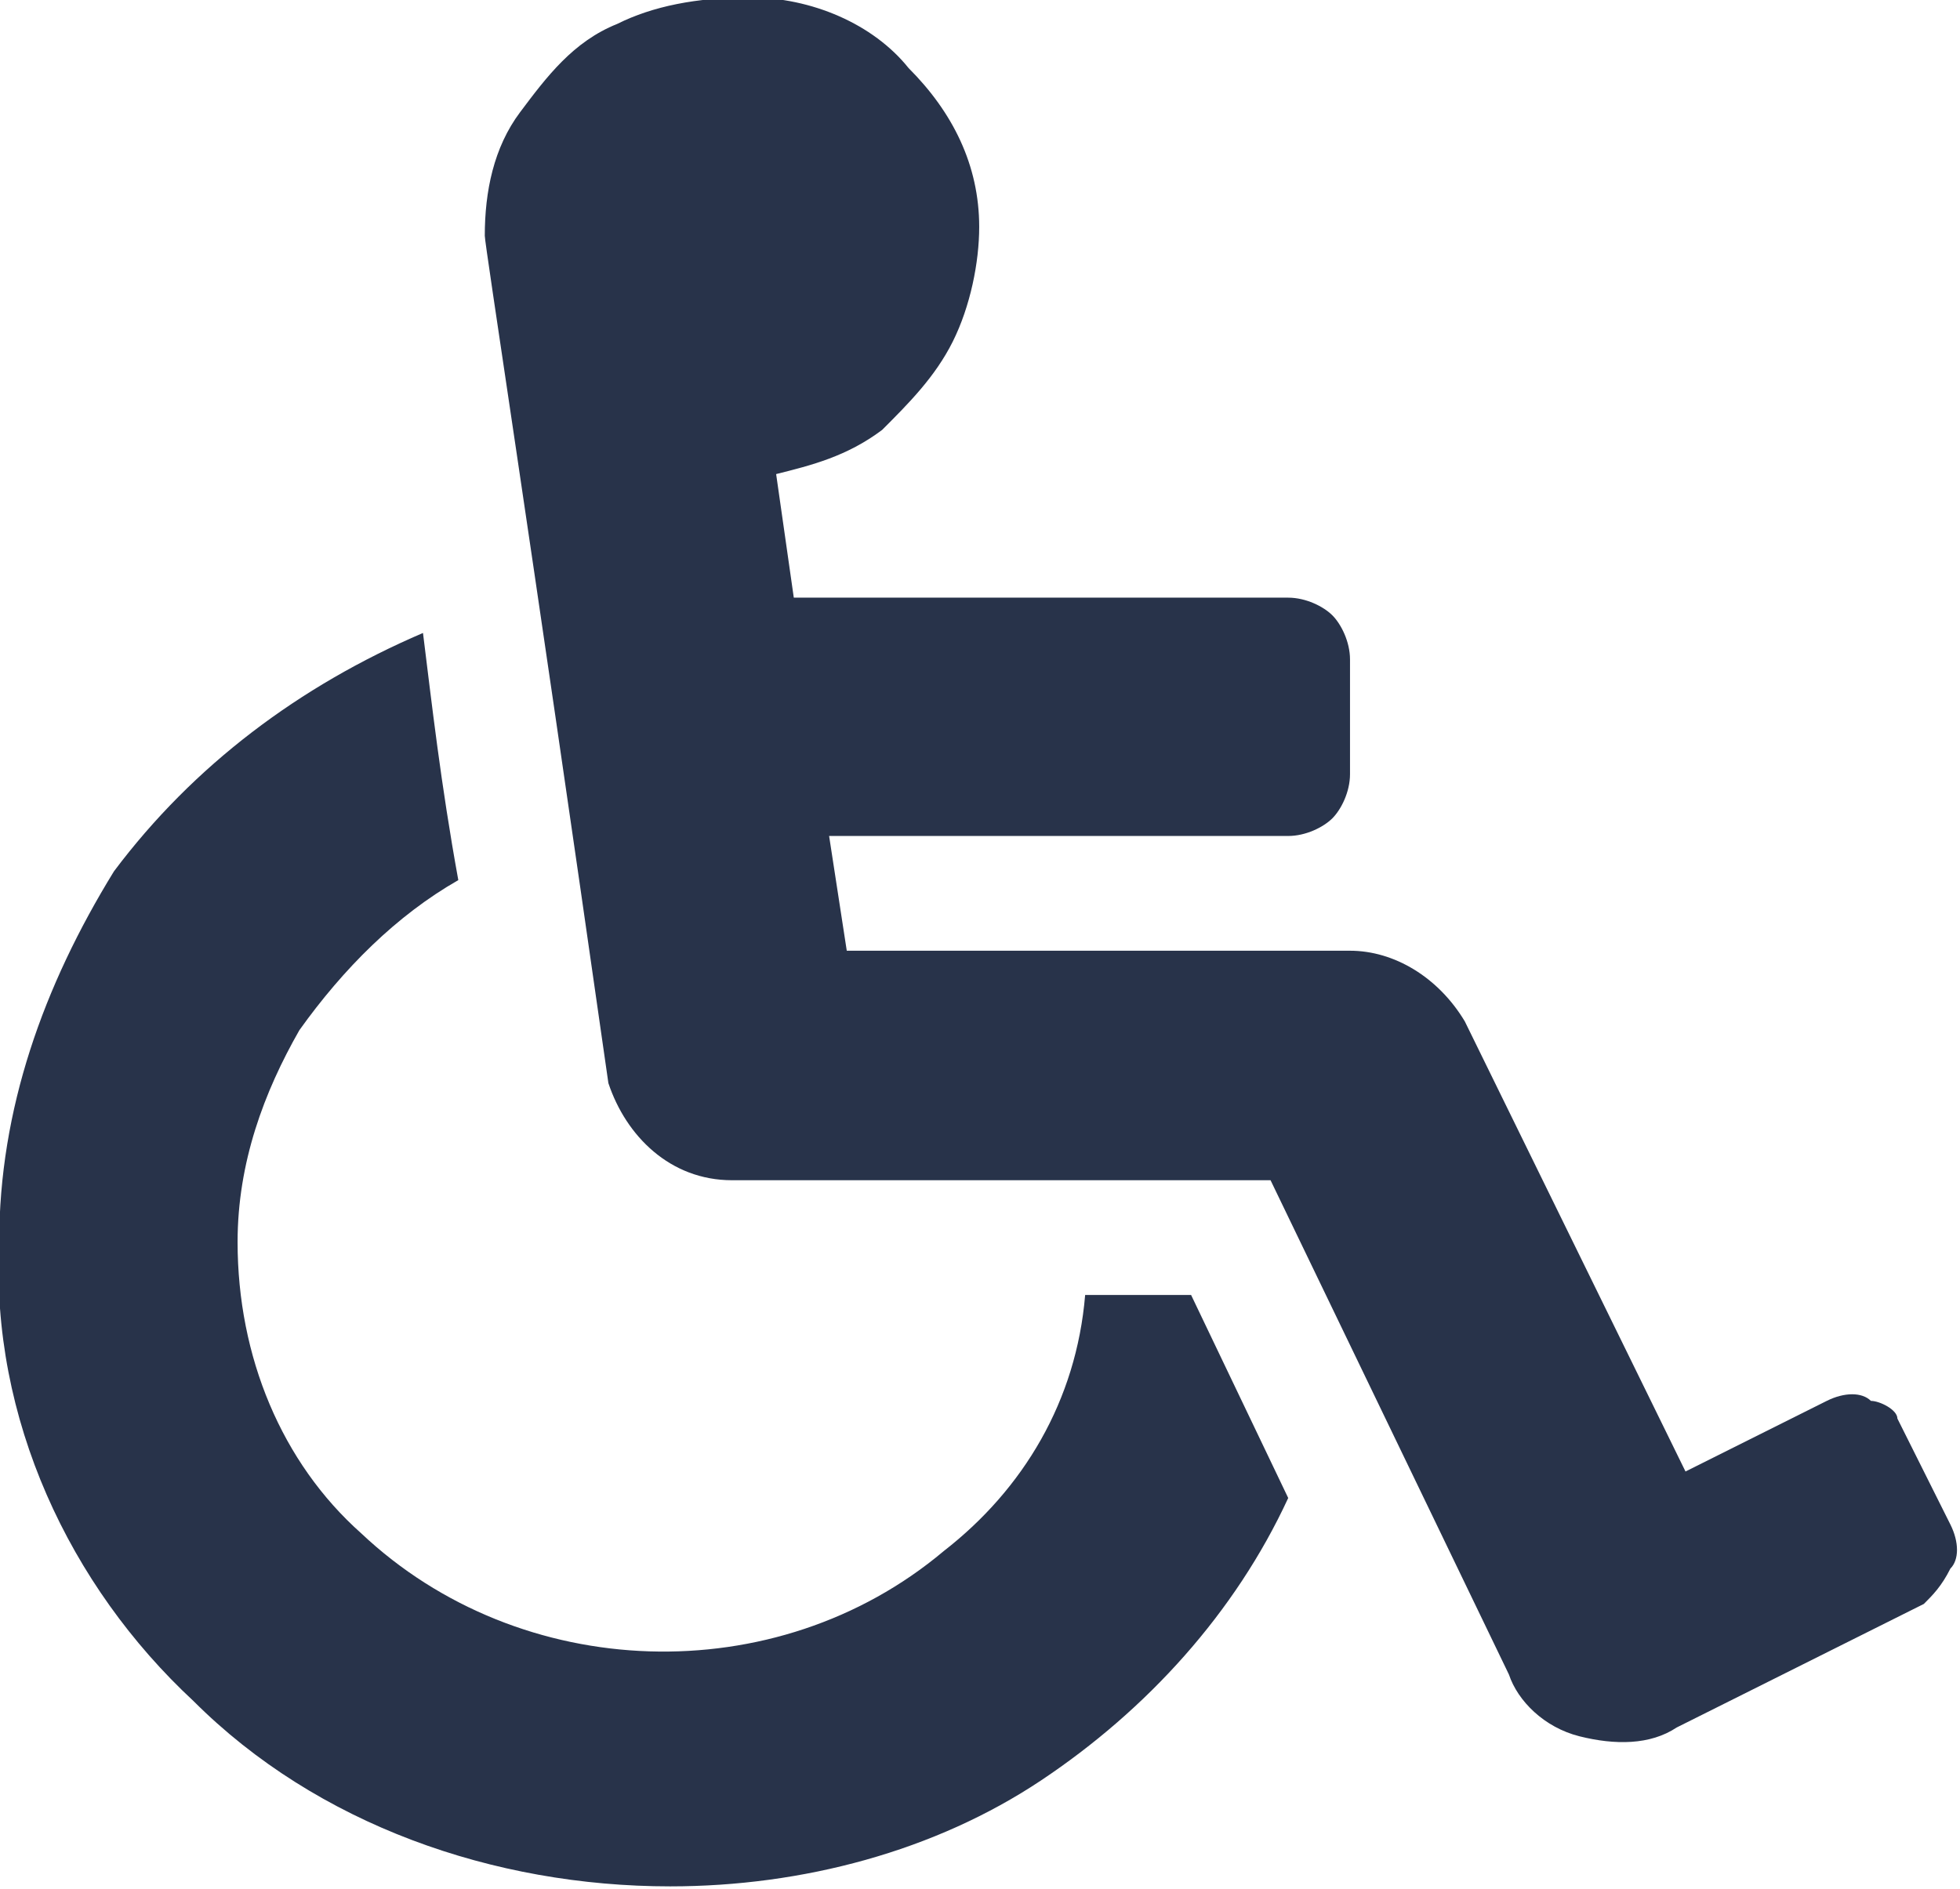 <?xml version="1.0" encoding="utf-8"?>
<!-- Generator: Adobe Illustrator 28.0.0, SVG Export Plug-In . SVG Version: 6.00 Build 0)  -->
<svg version="1.1"
	 id="svg103" xmlns:svg="http://www.w3.org/2000/svg" xmlns:sodipodi="http://sodipodi.sourceforge.net/DTD/sodipodi-0.dtd" xmlns:inkscape="http://www.inkscape.org/namespaces/inkscape"
	 xmlns="http://www.w3.org/2000/svg" xmlns:xlink="http://www.w3.org/1999/xlink" x="0px" y="0px" width="22.2px" height="21.4px"
	 viewBox="0 0 22.2 21.4" style="enable-background:new 0 0 22.2 21.4;" xml:space="preserve">
<style type="text/css">
	.st0{fill:#28334A;}
</style>
<sodipodi:namedview  bordercolor="#666666" borderopacity="1.0" id="namedview105" inkscape:current-layer="layer1" inkscape:cx="-23.194513" inkscape:cy="20.511343" inkscape:document-units="mm" inkscape:pagecheckerboard="0" inkscape:pageopacity="0.0" inkscape:pageshadow="2" inkscape:window-height="1018" inkscape:window-maximized="1" inkscape:window-width="1920" inkscape:window-x="-6" inkscape:window-y="-6" inkscape:zoom="8.3856039" pagecolor="#ffffff" showgrid="false">
	</sodipodi:namedview>
<g id="layer1" transform="translate(-101.209,-144.729)" inkscape:groupmode="layer" inkscape:label="Layer 1">
	<path id="Path_41685" class="st0" d="M114.7,159.4l1.1,2.3c-0.6,1.3-1.6,2.4-2.8,3.2c-1.2,0.8-2.7,1.2-4.2,1.2c-2,0-4-0.7-5.4-2.1
		c-1.4-1.3-2.3-3.2-2.2-5.2c0-1.5,0.5-2.9,1.3-4.2c0.9-1.2,2.1-2.1,3.5-2.7c0.1,0.8,0.2,1.7,0.4,2.8c-0.7,0.4-1.3,1-1.8,1.7
		c-0.4,0.7-0.7,1.5-0.7,2.4c0,1.3,0.5,2.5,1.4,3.3c1.8,1.7,4.7,1.8,6.6,0.2c0.9-0.7,1.5-1.7,1.6-2.9L114.7,159.4z M122.7,160.8
		l0.6,1.2c0.1,0.2,0.1,0.4,0,0.5c-0.1,0.2-0.2,0.3-0.3,0.4l-2.8,1.4c-0.3,0.2-0.7,0.2-1.1,0.1c-0.4-0.1-0.7-0.4-0.8-0.7l-2.7-5.6
		h-6.1c-0.7,0-1.2-0.5-1.4-1.1c-0.9-6.3-1.4-9.5-1.4-9.6c0-0.5,0.1-1,0.4-1.4c0.3-0.4,0.6-0.8,1.1-1c0.4-0.2,0.9-0.3,1.5-0.3
		c0.7,0,1.4,0.3,1.8,0.8c0.5,0.5,0.8,1.1,0.8,1.8c0,0.4-0.1,0.9-0.3,1.3c-0.2,0.4-0.5,0.7-0.8,1c-0.4,0.3-0.8,0.4-1.2,0.5l0.2,1.4
		h5.6c0.2,0,0.4,0.1,0.5,0.2c0.1,0.1,0.2,0.3,0.2,0.5v1.3c0,0.2-0.1,0.4-0.2,0.5c-0.1,0.1-0.3,0.2-0.5,0.2h-5.2l0.2,1.3h5.7
		c0.5,0,1,0.3,1.3,0.8l2.5,5.1l1.6-0.8c0.2-0.1,0.4-0.1,0.5,0C122.5,160.6,122.7,160.7,122.7,160.8"/>
</g>
</svg>
